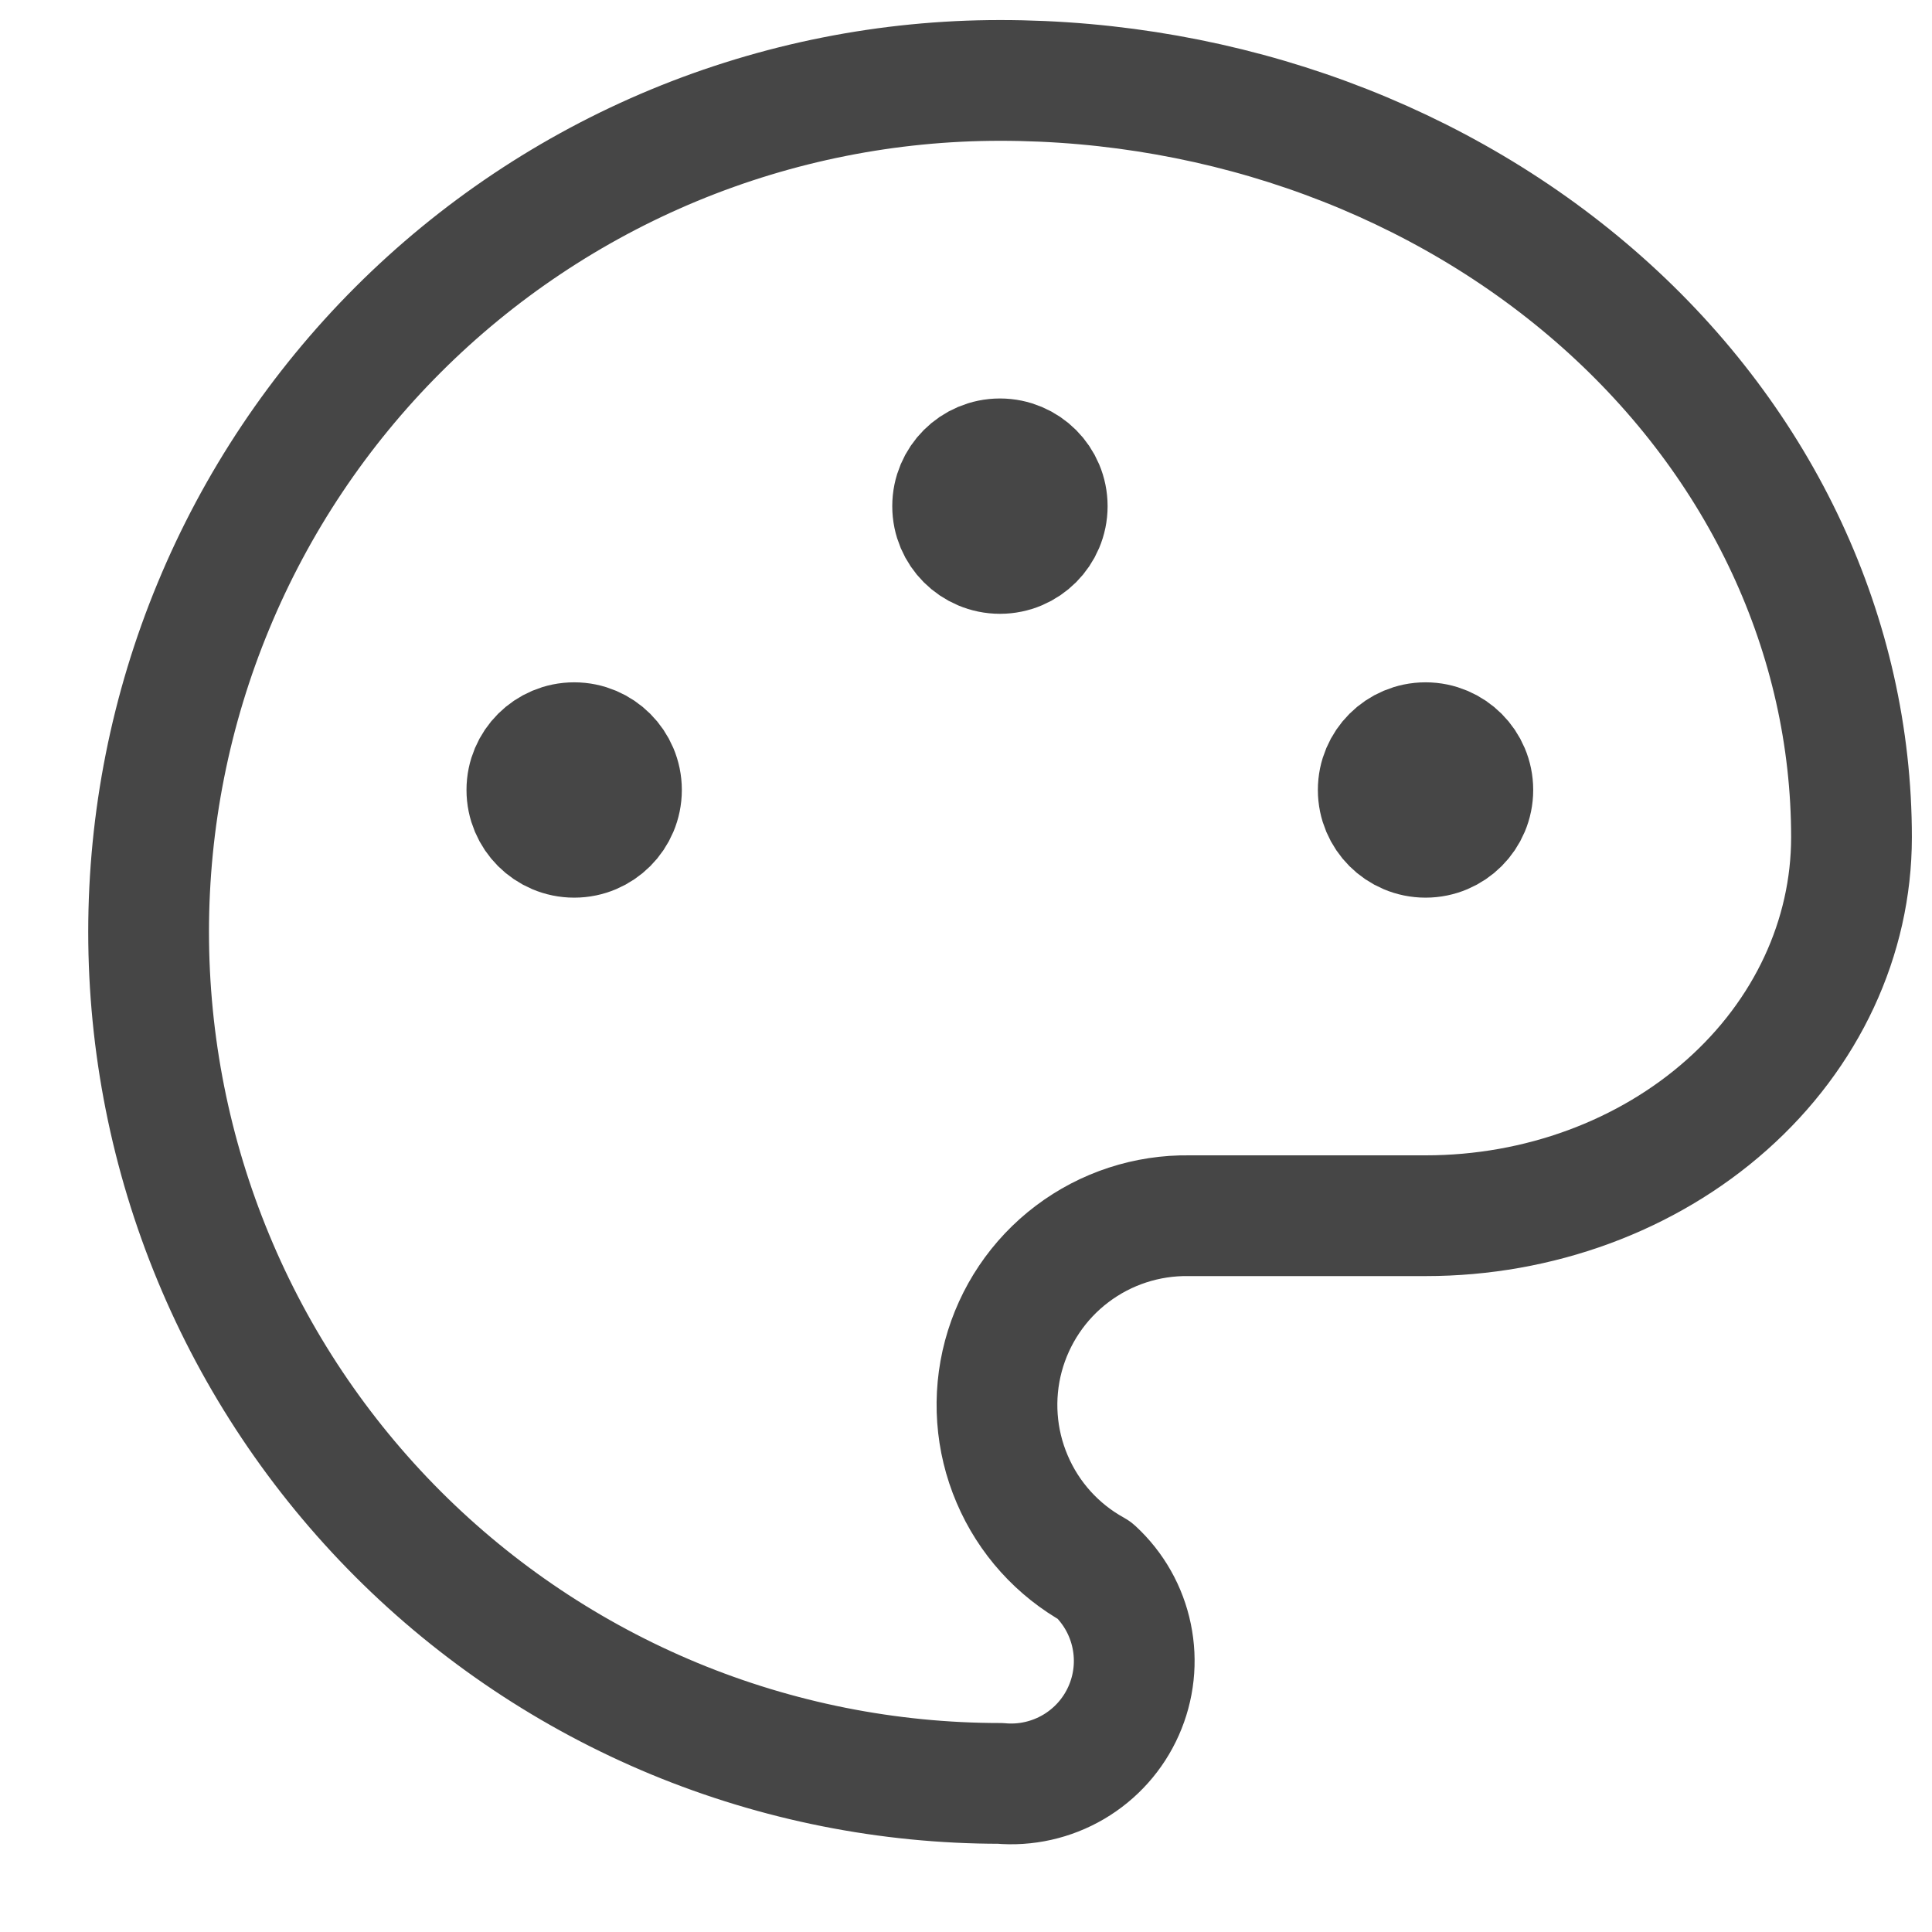 <svg width="24" height="24" viewBox="0 0 24 24" fill="none" xmlns="http://www.w3.org/2000/svg">
<path d="M12.423 22.154C11.034 22.154 9.658 21.88 8.375 21.349C7.092 20.817 5.926 20.038 4.944 19.056C3.962 18.073 3.182 16.907 2.651 15.624C2.119 14.341 1.846 12.966 1.846 11.576C1.846 10.188 2.119 8.812 2.651 7.529C3.182 6.245 3.962 5.079 4.944 4.097C5.926 3.115 7.092 2.336 8.375 1.804C9.658 1.273 11.034 0.999 12.423 0.999C15.228 0.999 17.918 1.99 19.902 3.753C21.886 5.516 23 7.908 23 10.401C23 11.648 22.443 12.844 21.451 13.725C20.459 14.607 19.114 15.102 17.711 15.102H14.773C14.249 15.094 13.737 15.261 13.319 15.577C12.9 15.893 12.6 16.34 12.464 16.847C12.329 17.353 12.367 17.891 12.573 18.373C12.778 18.856 13.139 19.256 13.598 19.509C13.833 19.726 13.994 20.011 14.058 20.323C14.123 20.636 14.088 20.961 13.958 21.253C13.829 21.544 13.611 21.788 13.335 21.95C13.06 22.111 12.741 22.183 12.423 22.154" stroke="#464646" stroke-width="1.5" stroke-linecap="round" stroke-linejoin="round"/>
<path d="M7.133 10.401C7.457 10.401 7.72 10.138 7.72 9.813C7.72 9.489 7.457 9.226 7.133 9.226C6.808 9.226 6.545 9.489 6.545 9.813C6.545 10.138 6.808 10.401 7.133 10.401Z" fill="#464646" stroke="#464646" stroke-width="1.5" stroke-linecap="round" stroke-linejoin="round"/>
<path d="M12.422 6.875C12.746 6.875 13.009 6.612 13.009 6.288C13.009 5.963 12.746 5.7 12.422 5.7C12.097 5.7 11.834 5.963 11.834 6.288C11.834 6.612 12.097 6.875 12.422 6.875Z" fill="#464646" stroke="#464646" stroke-width="1.5" stroke-linecap="round" stroke-linejoin="round"/>
<path d="M17.709 10.401C18.033 10.401 18.296 10.138 18.296 9.813C18.296 9.489 18.033 9.226 17.709 9.226C17.384 9.226 17.121 9.489 17.121 9.813C17.121 10.138 17.384 10.401 17.709 10.401Z" fill="#464646" stroke="#464646" stroke-width="1.5" stroke-linecap="round" stroke-linejoin="round"/>
</svg>

